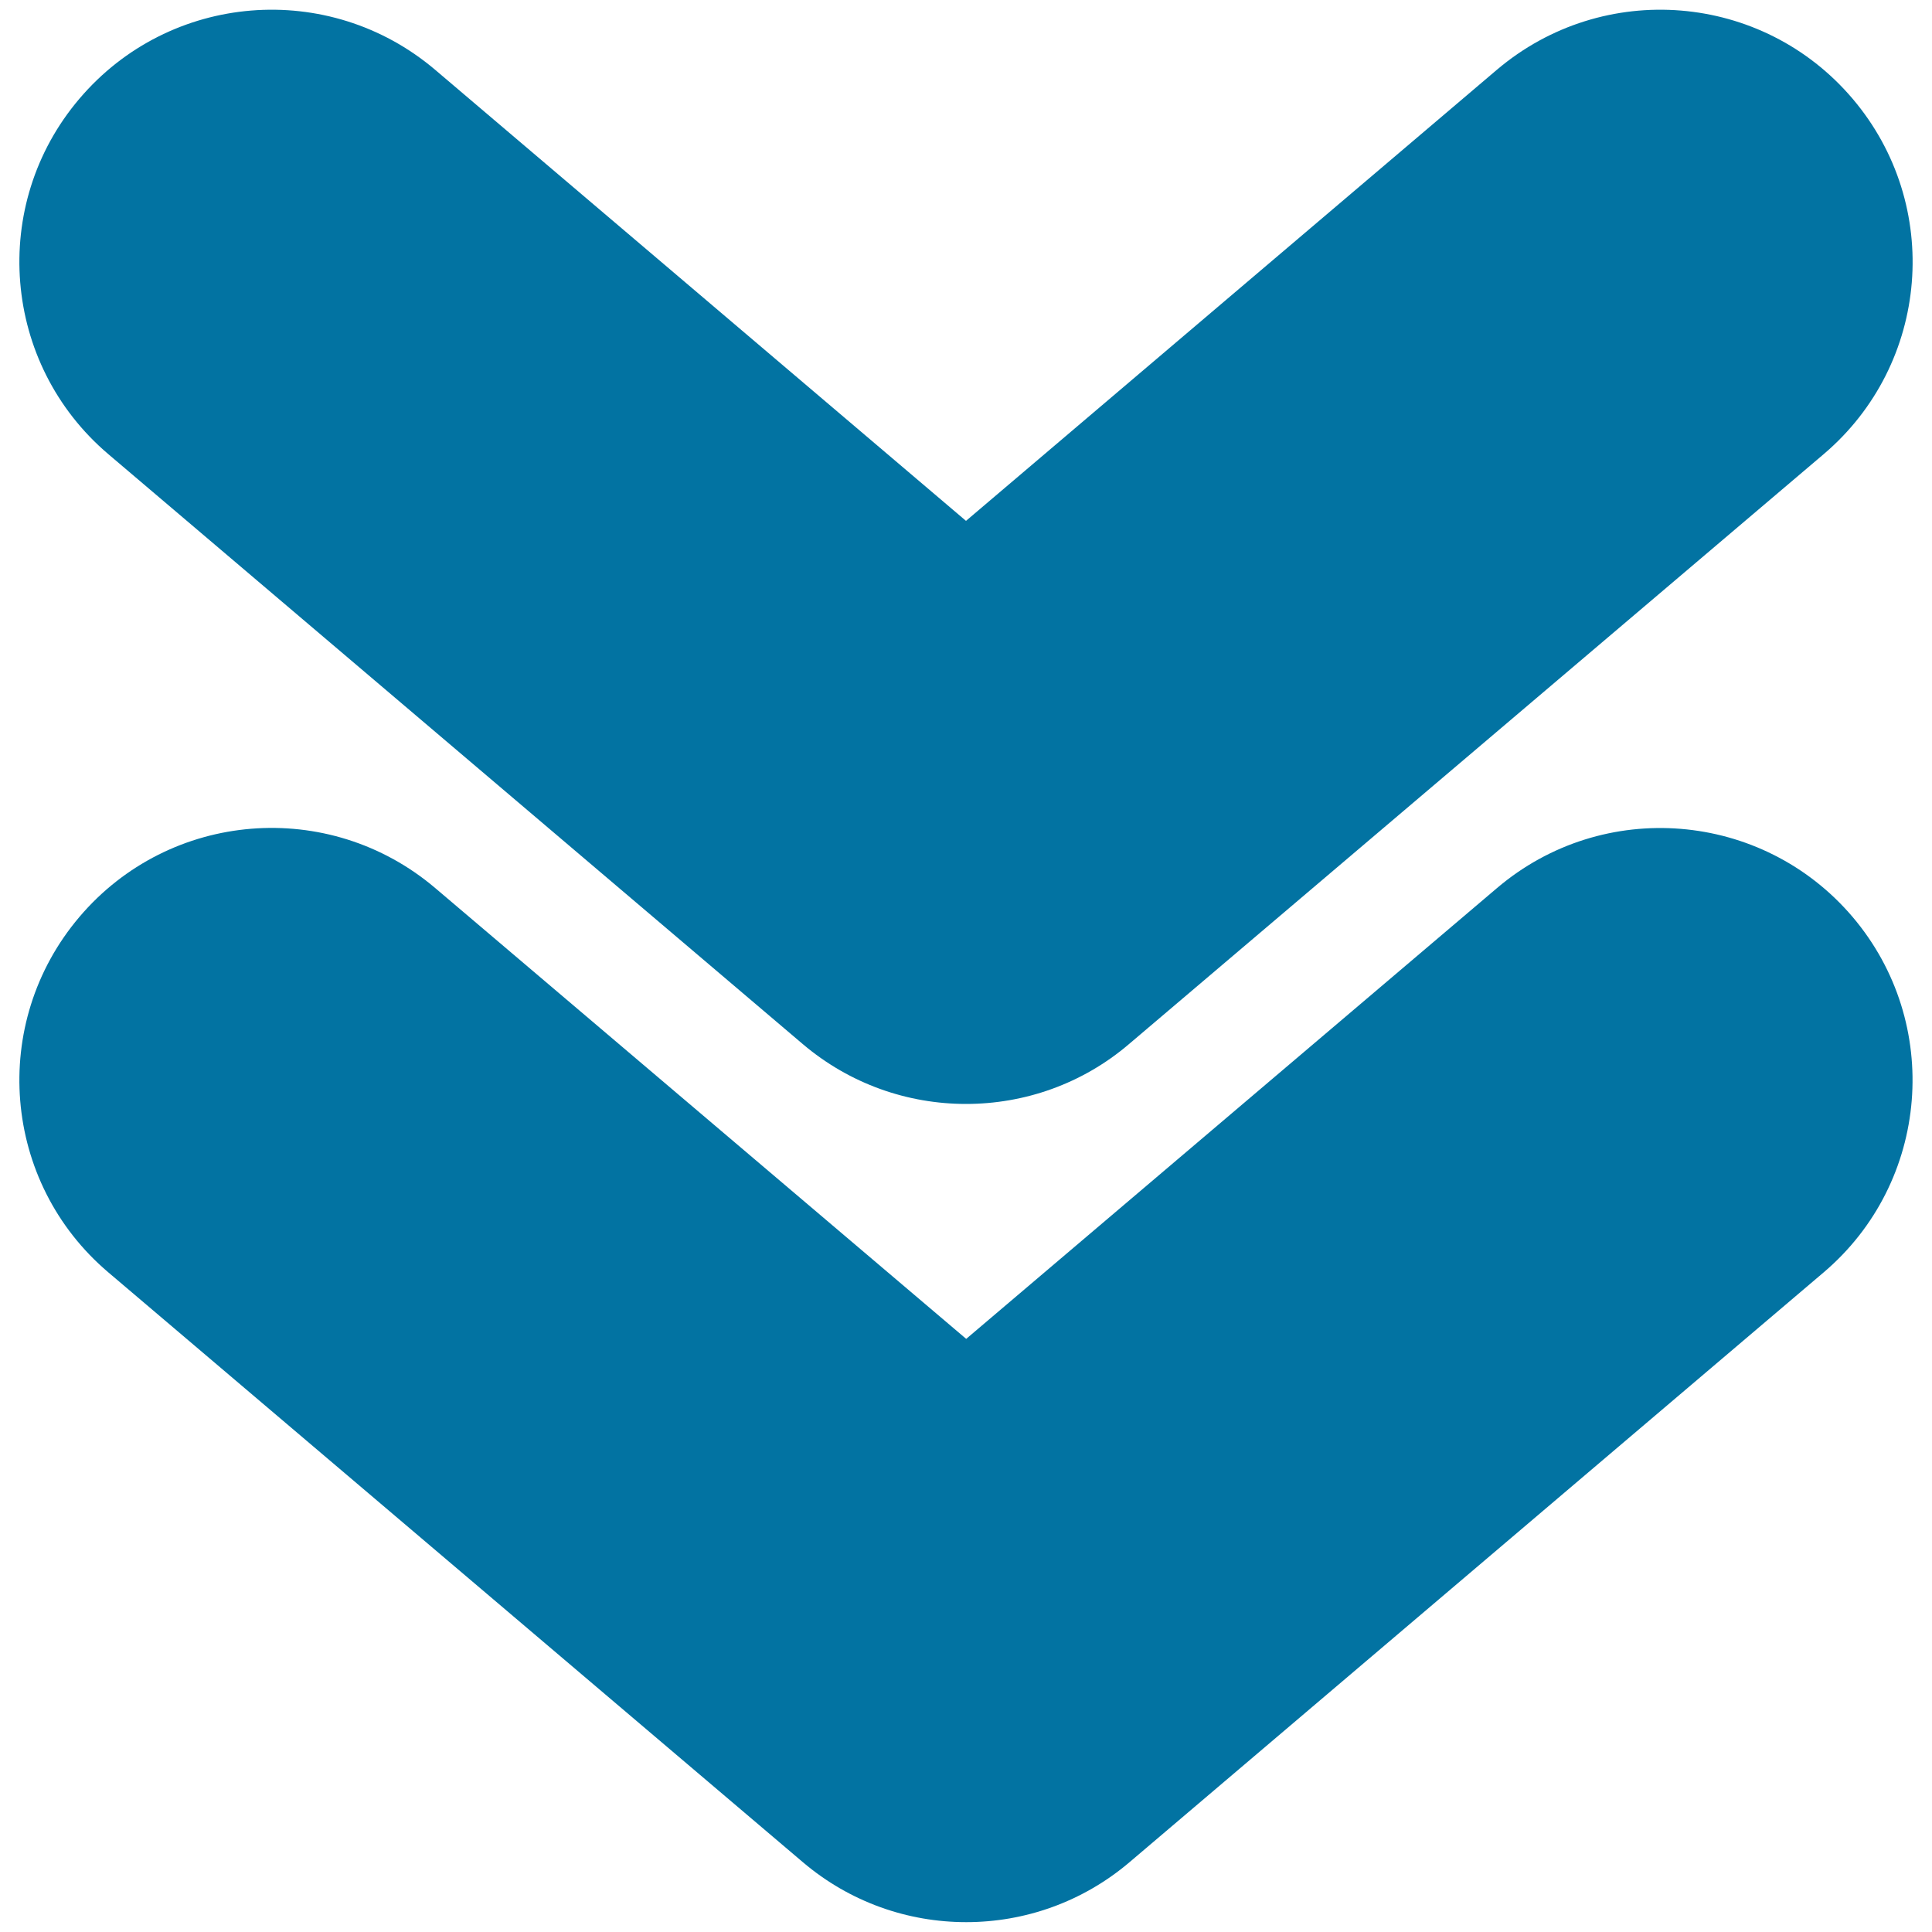 <svg xmlns="http://www.w3.org/2000/svg" viewBox="0 0 1000 1000" style="fill:#0273a2">
<title>Down Double Arrow SVG icon</title>
<g><path d="M500,571.4c-30.1,0-60.1-10.3-84.5-31L56.1,235.1c-55-46.7-61.7-129.1-15-184c46.7-55,129-61.7,184.1-15L500,269.6L774.8,36.1c55.1-46.7,137.4-40,184.1,15c46.7,55,40,137.3-15,184L584.5,540.3C560.2,561.1,530.1,571.4,500,571.4z M584.6,963.9l359.3-305.3c55-46.7,61.6-129.1,15-184c-46.7-54.9-129.1-61.7-184.1-14.9L500.1,693L225.2,459.6c-55.1-46.7-137.4-40-184.1,15s-40,137.4,15,184l359.5,305.3c24.4,20.7,54.4,31,84.5,31C530.2,994.9,560.2,984.6,584.6,963.9z"/></g>
</svg>